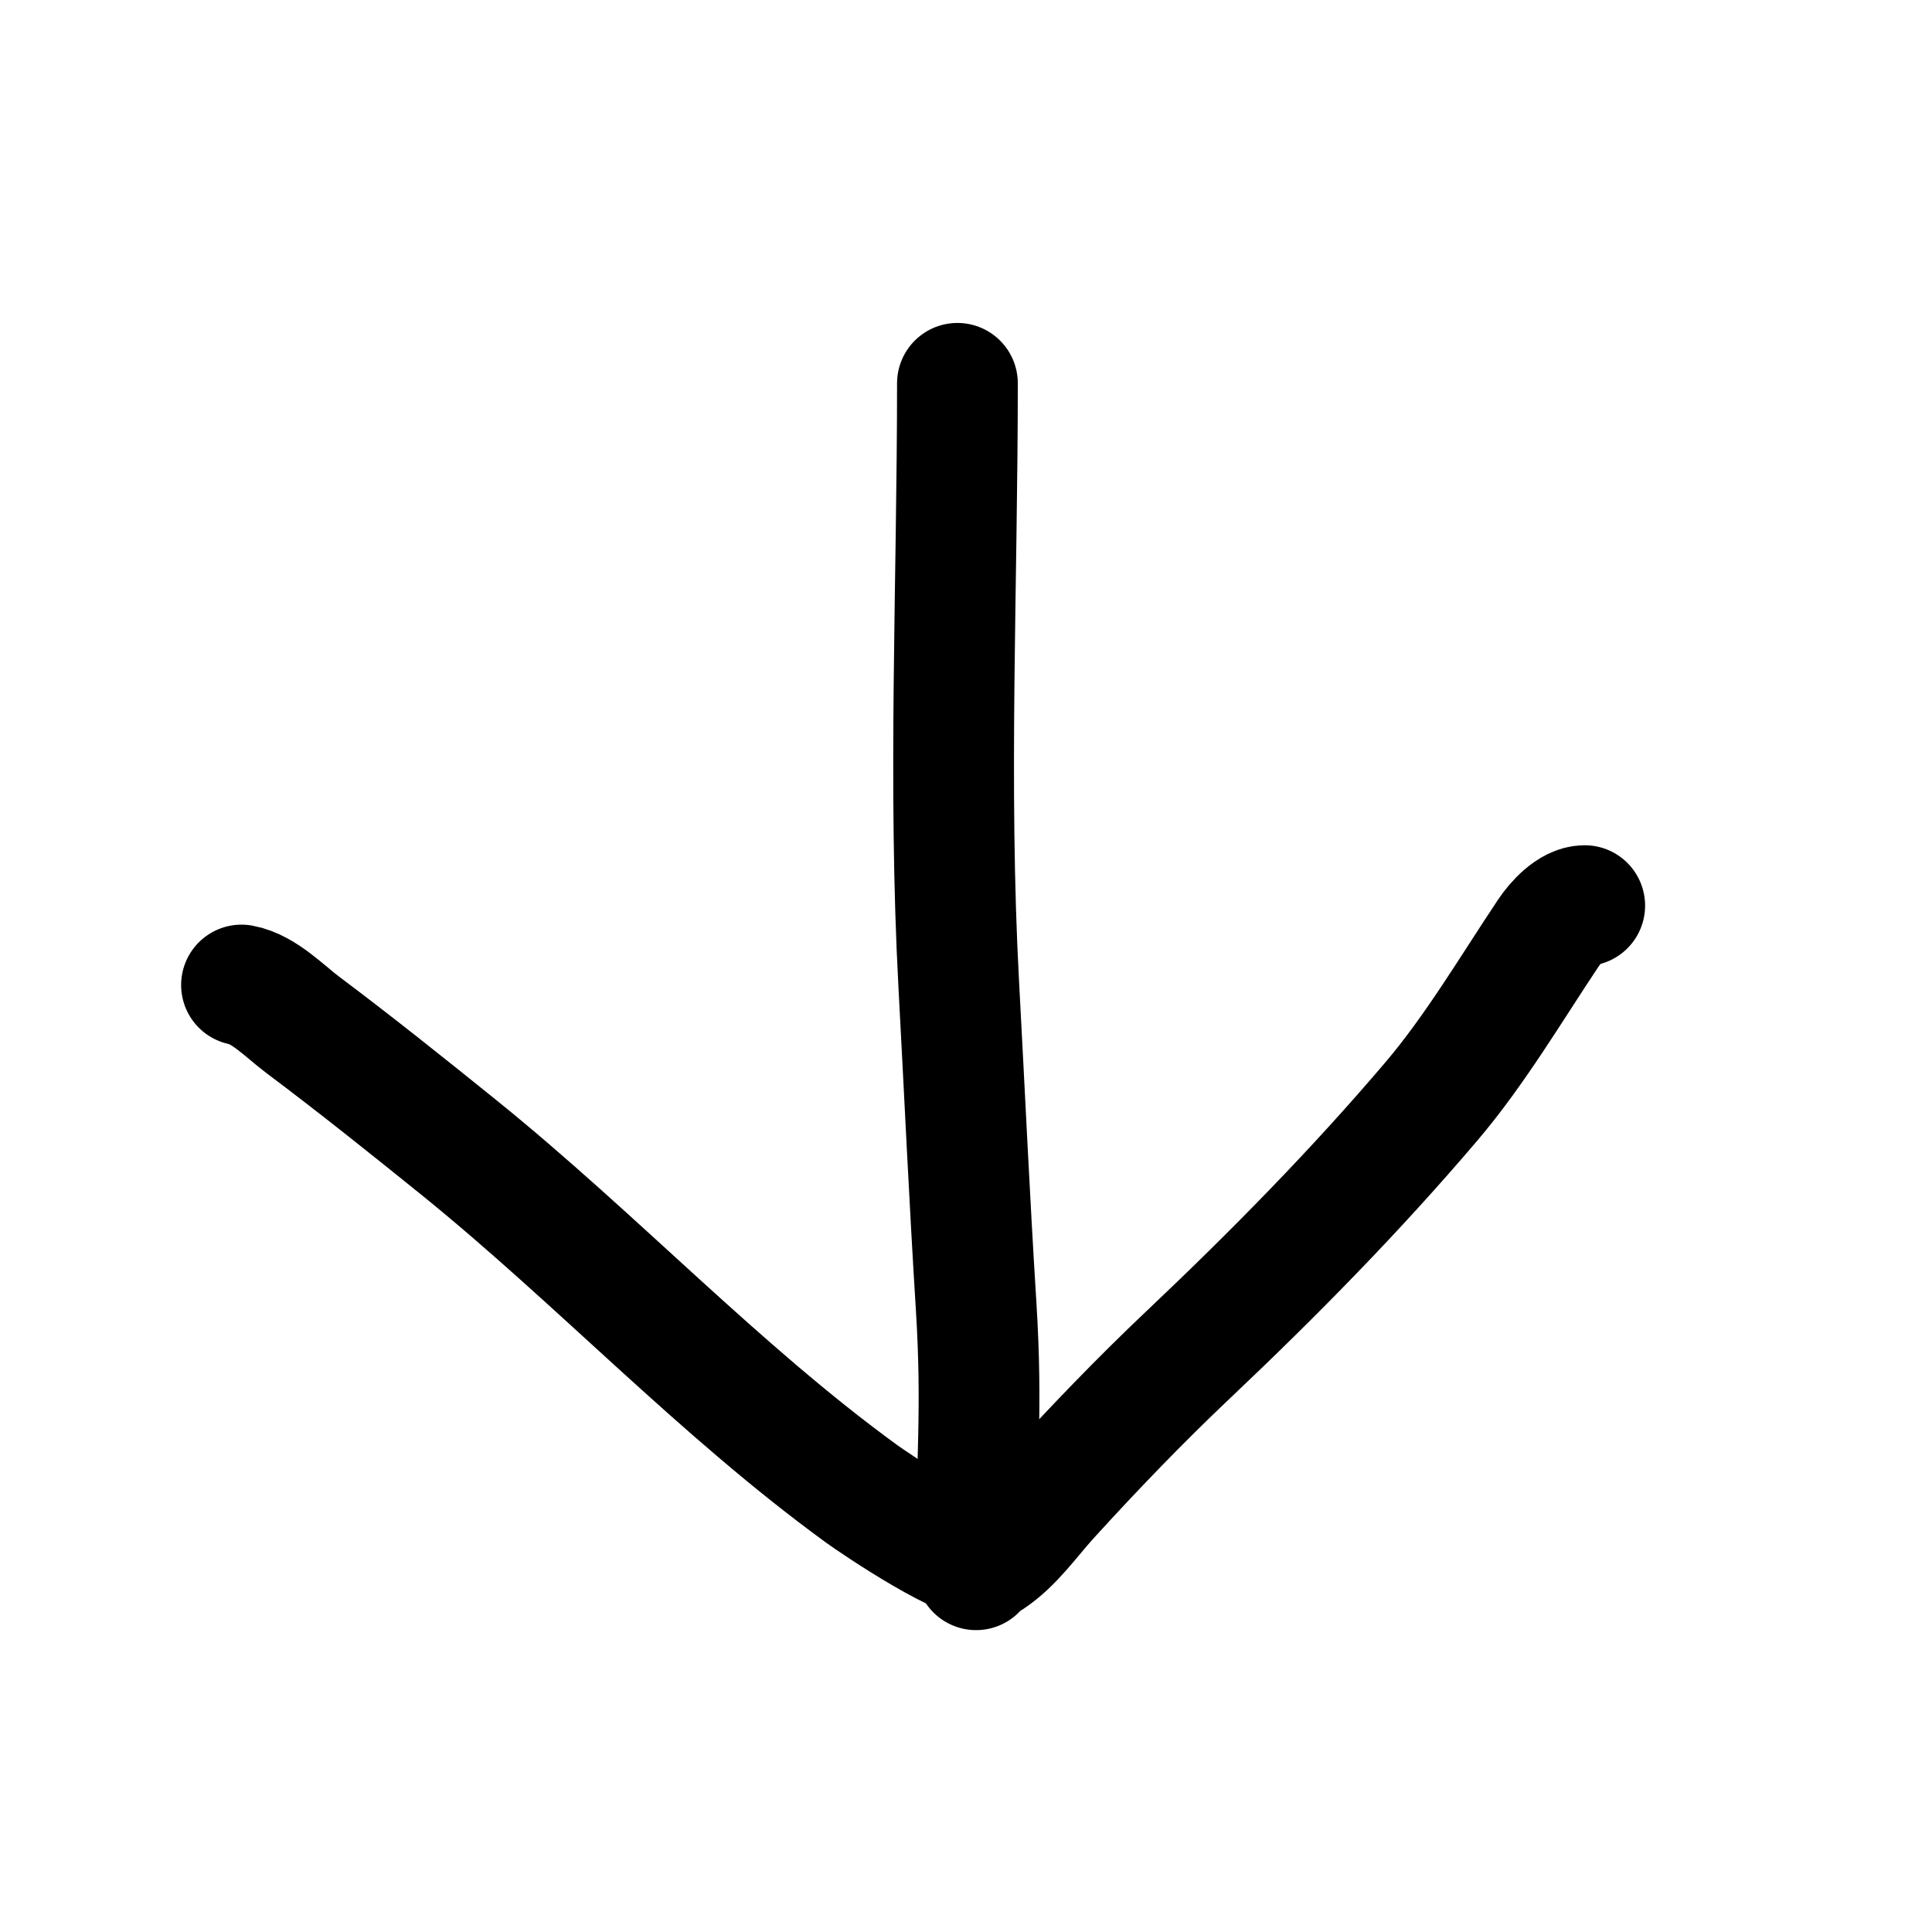 <svg width="32" height="32" viewBox="0 0 32 32" fill="none" xmlns="http://www.w3.org/2000/svg">
<path d="M15.858 6.349C15.858 9.654 15.702 13.003 15.88 16.304C15.976 18.077 16.056 19.85 16.167 21.619C16.277 23.377 16.167 24.215 16.167 26" stroke="black" stroke-width="2" stroke-linecap="round"/>
<path d="M4 16.315C4.368 16.382 4.723 16.756 5.011 16.972C5.891 17.632 6.751 18.32 7.607 19.011C9.886 20.854 11.901 23.017 14.27 24.742C14.445 24.87 16.111 26.007 16.399 25.815C16.784 25.558 17.064 25.147 17.371 24.809C18.11 23.997 18.883 23.193 19.68 22.439C21.09 21.105 22.456 19.717 23.714 18.236C24.425 17.4 25.03 16.377 25.641 15.461C25.765 15.274 26.013 15 26.248 15" stroke="black" stroke-width="2" stroke-linecap="round"/>
</svg>
